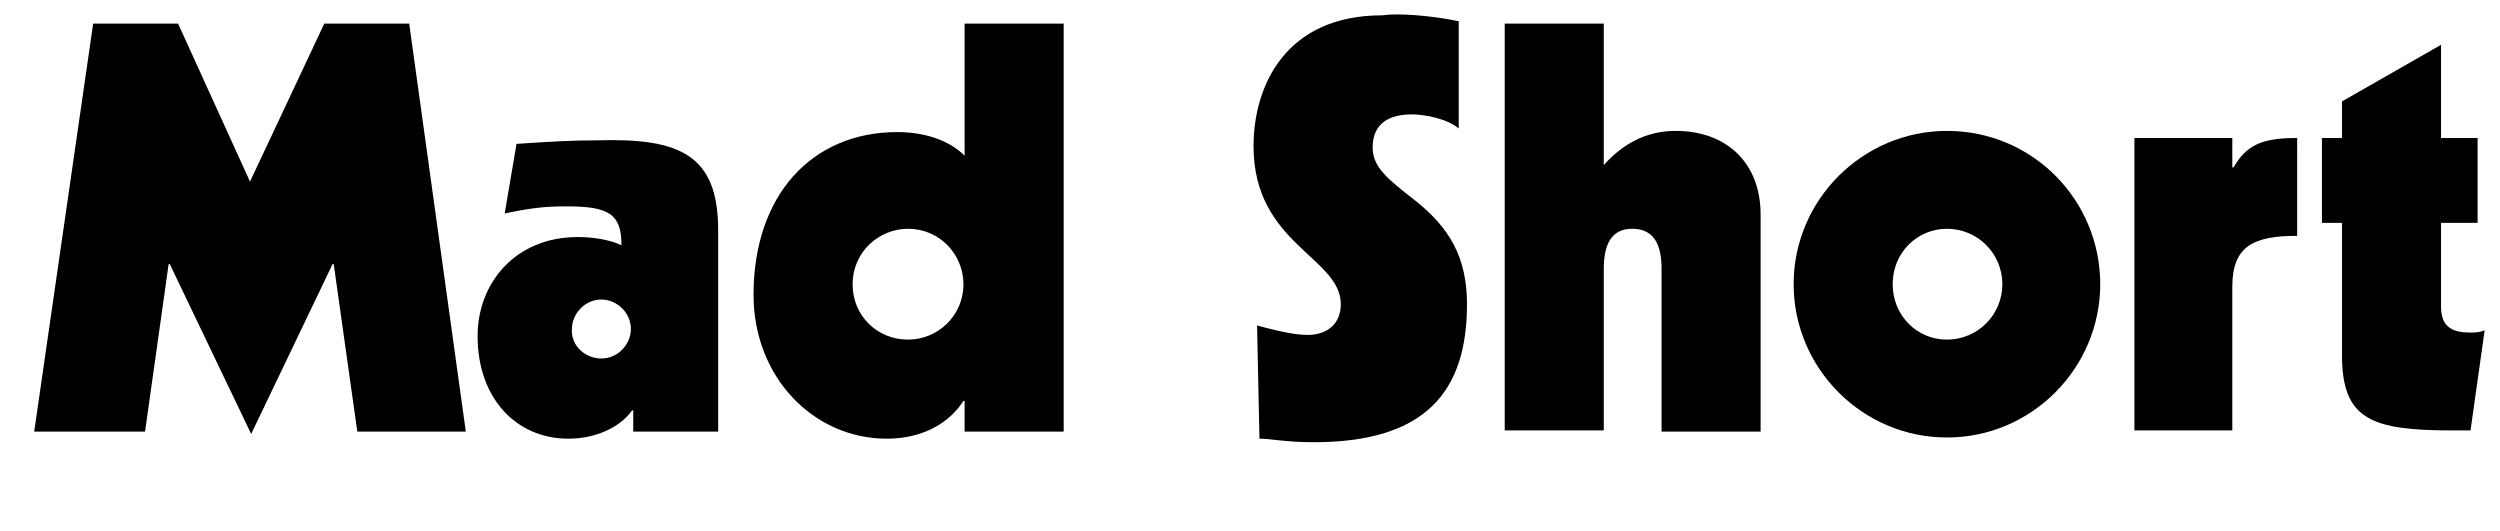 <?xml version="1.0" encoding="utf-8"?>
<!-- Generator: Adobe Illustrator 24.0.1, SVG Export Plug-In . SVG Version: 6.00 Build 0)  -->
<svg version="1.1" id="レイヤー_1" xmlns="http://www.w3.org/2000/svg" xmlns:xlink="http://www.w3.org/1999/xlink" x="0px"
	 y="0px" viewBox="0 0 212 45" style="enable-background:new 0 0 212 45;" xml:space="preserve">
<g>
	<g>
		<path d="M15.1,2l6.1,13.4L27.5,2h7.2l4.8,34.6h-9.2l-2-14.2h-0.1l-6.9,14.4l-6.9-14.4h-0.1l-2,14.2H2.9L7.9,2H15.1z"/>
		<path d="M60.9,19.5v17.1h-7.2v-1.8h-0.1c-0.9,1.3-2.9,2.4-5.4,2.4c-4.4,0-7.7-3.4-7.7-8.7c0-4.5,3.2-8.4,8.5-8.4
			c1.5,0,2.9,0.3,3.7,0.7c0-2.6-1-3.3-4.6-3.3c-1.8,0-2.9,0.1-5.3,0.6l1-5.9c3-0.2,4.7-0.3,6.9-0.3C57.6,11.7,60.9,13.1,60.9,19.5z
			 M51,30.4c1.4,0,2.5-1.2,2.5-2.5c0-1.4-1.2-2.5-2.5-2.5c-1.4,0-2.5,1.2-2.5,2.5C48.4,29.3,49.6,30.4,51,30.4z"/>
		<path d="M90.2,2v34.6h-8.4V34h-0.1c-1.3,2-3.6,3.2-6.5,3.2c-6.2,0-11.3-5.2-11.3-12.2c0-8.4,4.9-13.8,12.2-13.8
			c2.3,0,4.4,0.7,5.7,2V2H90.2z M77,28.8c2.5,0,4.7-2,4.7-4.7c0-2.5-2-4.7-4.7-4.7c-2.5,0-4.7,2-4.7,4.7S74.4,28.8,77,28.8z"/>
		<path d="M123.7,1.8v9.1c-0.9-0.8-2.8-1.2-4-1.2c-1.8,0-3.3,0.7-3.3,2.8c0,1.7,1.3,2.7,3.6,4.5c2.9,2.3,4.4,4.8,4.4,8.8
			c0,7.4-3.5,11.7-13,11.7c-2.4,0-3.6-0.3-4.6-0.3l-0.2-9.6c2.2,0.6,3.4,0.8,4.3,0.8c1.6,0,2.8-0.9,2.8-2.6c0-4-7.4-5.1-7.4-13.4
			c0-5.1,2.7-11.1,10.9-11.1C118.5,1.1,121.3,1.3,123.7,1.8z"/>
		<path d="M136,2v12c1.6-1.8,3.6-2.9,6.1-2.9c4.3,0,7.2,2.7,7.2,7.1v18.4h-8.4V22.8c0-2.3-0.8-3.4-2.5-3.4c-1.8,0-2.4,1.4-2.4,3.4
			v13.7h-8.4V2H136z"/>
		<path d="M178.1,24.1c0,7.1-5.8,13-13,13c-7.2,0-13-5.9-13-13c0-7.2,5.9-13,13-13C172.4,11.1,178.1,17,178.1,24.1z M165.1,28.8
			c2.6,0,4.7-2.1,4.7-4.7c0-2.6-2.1-4.7-4.7-4.7c-2.5,0-4.6,2-4.6,4.7S162.6,28.8,165.1,28.8z"/>
		<path d="M189.3,11.7v2.5h0.1c1.1-1.9,2.4-2.5,5.4-2.5V20c-3.6,0-5.5,0.8-5.5,4.3v12.2H181V11.7H189.3z"/>
		<path d="M207,11.7h3.1v7.2H207V26c0,1.7,0.9,2.2,2.5,2.2c0.3,0,0.8,0,1.2-0.2l-1.2,8.5H208c-6.9,0-9.4-0.9-9.4-6.4V18.9h-1.7v-7.2
			h1.7V8.6l8.4-4.8V11.7z"/>
	</g>
</g>
</svg>
